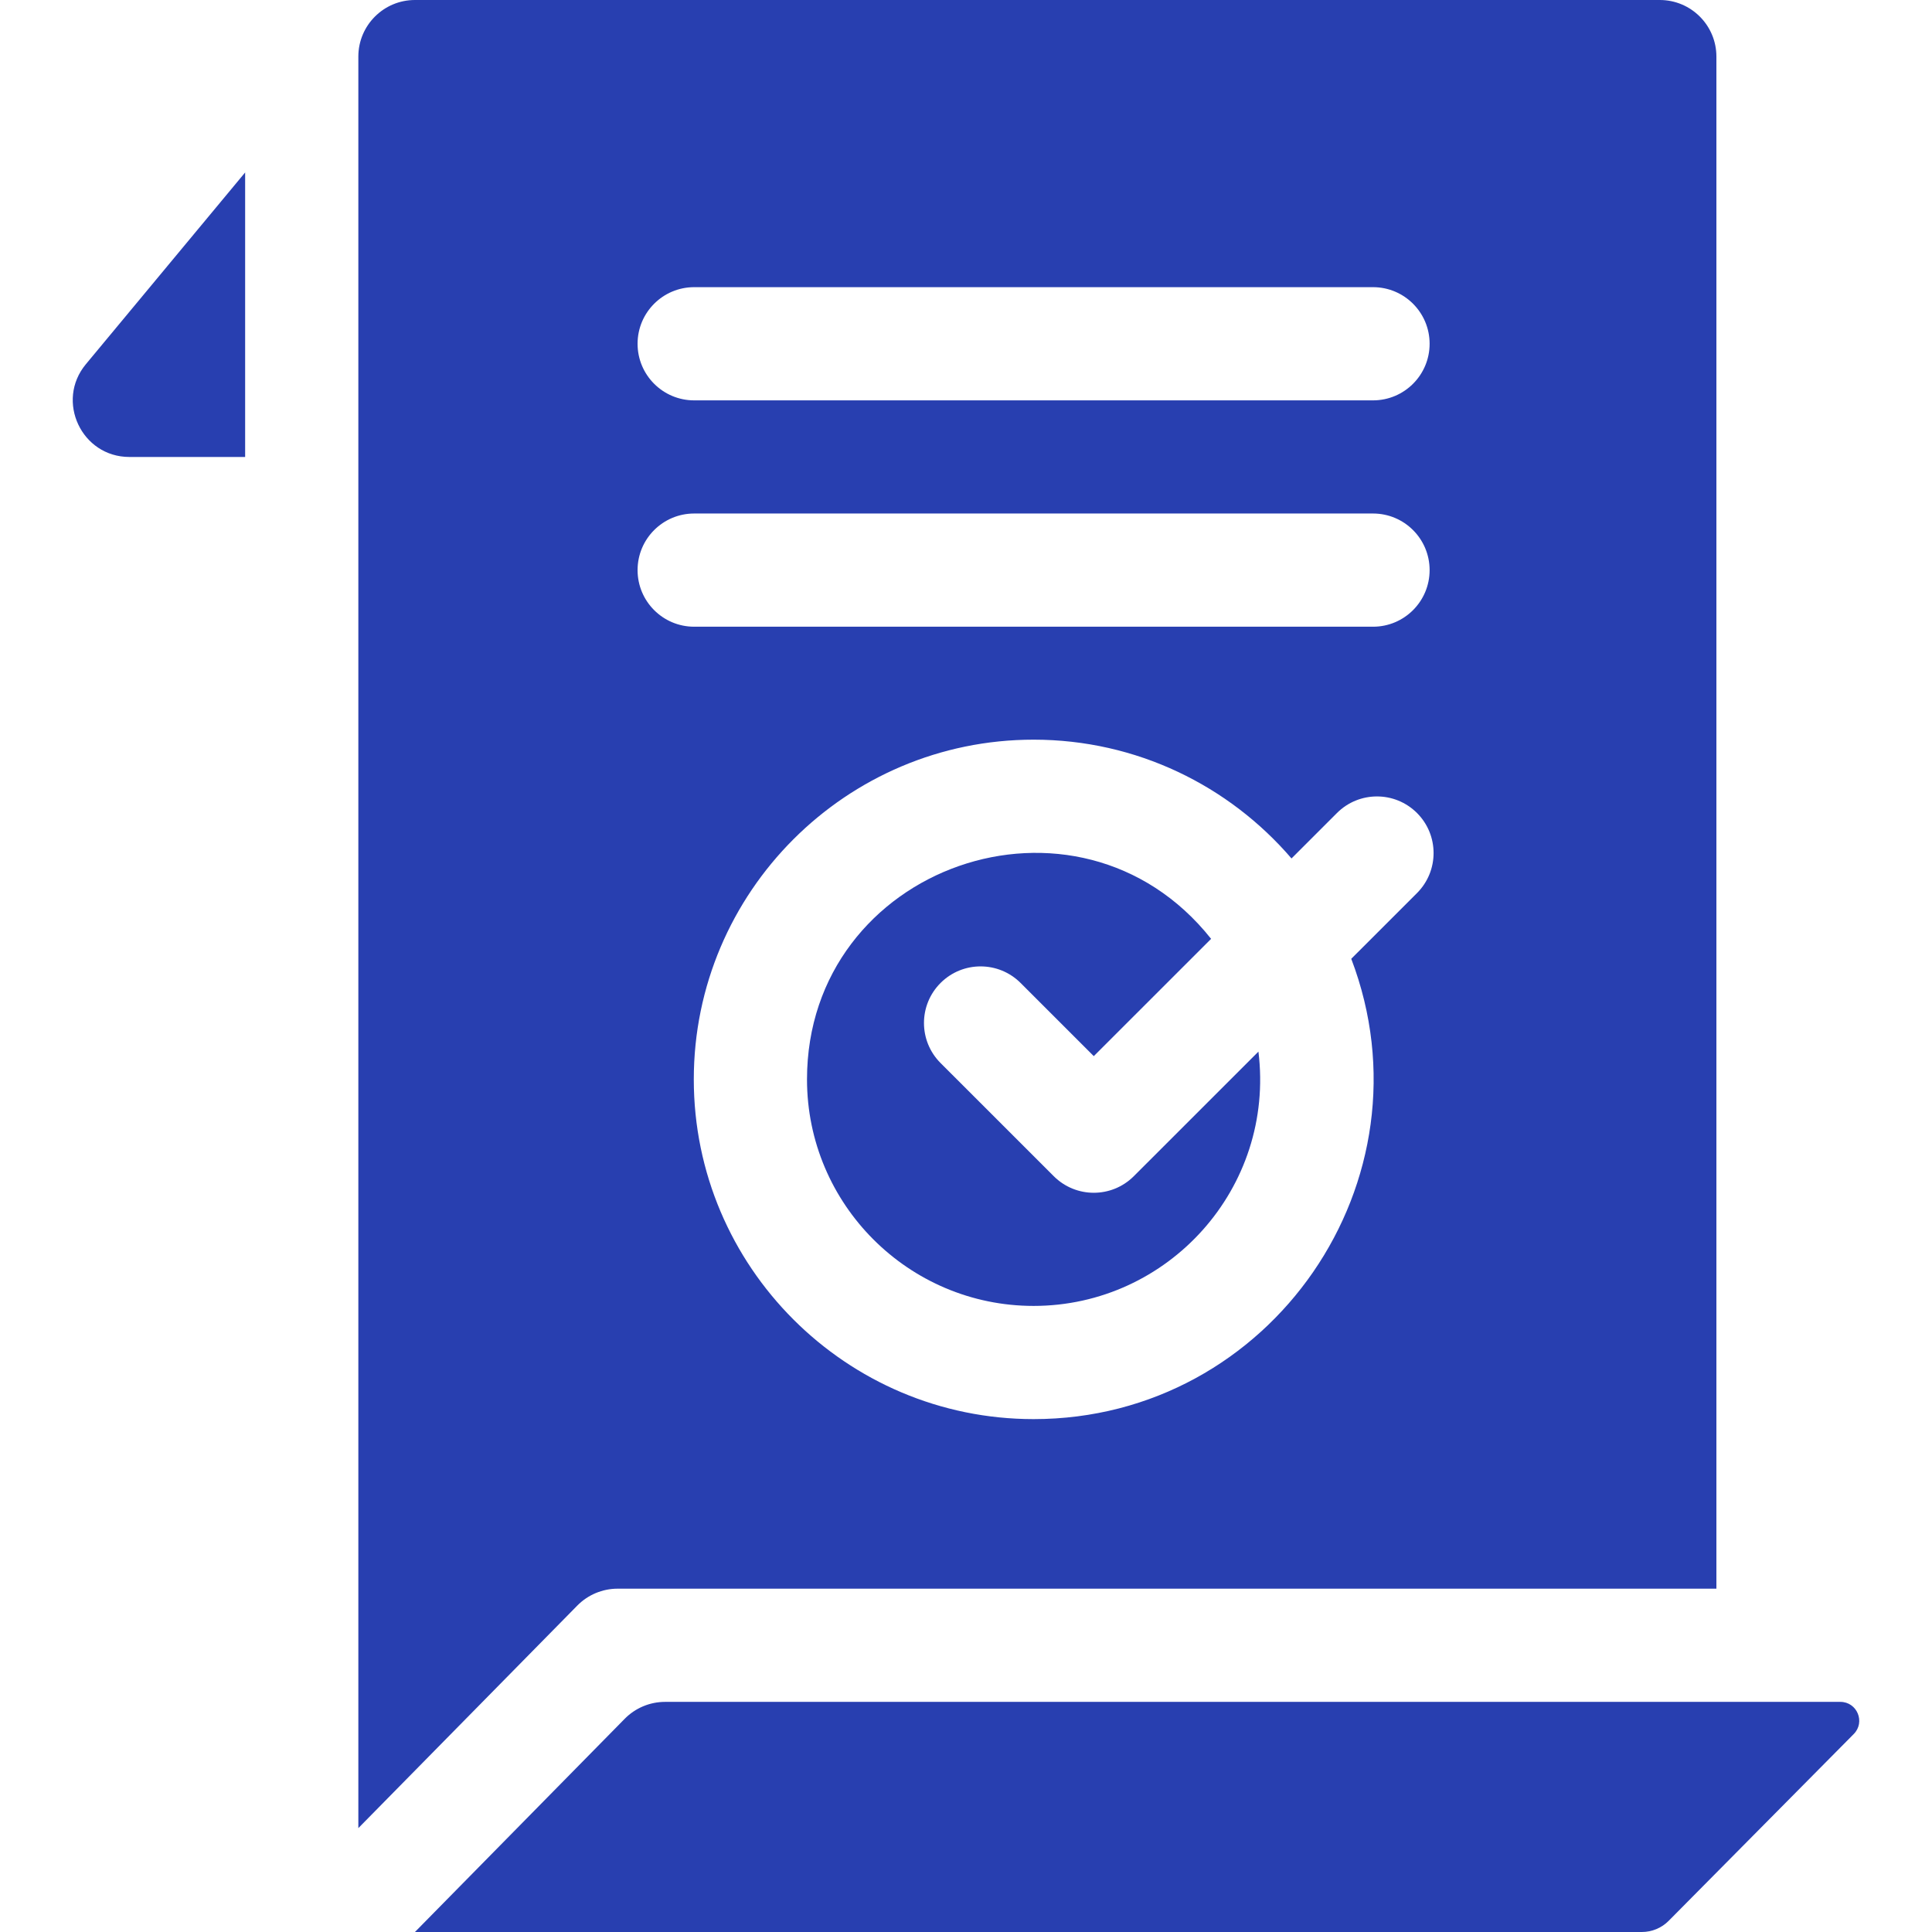 <?xml version="1.0" encoding="UTF-8"?> <svg xmlns="http://www.w3.org/2000/svg" xmlns:xlink="http://www.w3.org/1999/xlink" xmlns:svgjs="http://svgjs.com/svgjs" width="512" height="512" x="0" y="0" viewBox="0 0 512 512" style="enable-background:new 0 0 512 512" xml:space="preserve" class=""> <g> <g xmlns="http://www.w3.org/2000/svg"> <path d="m34.295 121.102h30.669v-75.4l-42.208 50.816c-8.095 9.746-1.156 24.584 11.539 24.584z" fill="#283fb0" data-original="#000000" style="" class=""></path> <path d="m487.711 451.016h-311.462c-4.021 0-7.873 1.614-10.692 4.48l-55.593 56.504h325.15c2.668 0 5.226-1.066 7.104-2.962l49.045-49.503c3.128-3.156.892-8.519-3.552-8.519z" fill="#283fb0" data-original="#000000" style="" class=""></path> <path d="m300.469 311.705c-5.858 5.856-15.351 5.857-21.211 0l-30-29.992c-5.858-5.857-5.859-15.354-.003-21.213 5.859-5.859 15.356-5.859 21.214-.003l19.395 19.39 31.091-31.083c-35.347-44.517-107.091-19.391-107.091 37.247 0 33.101 26.938 60.031 60.051 60.031 35.649 0 64.032-31.213 59.582-67.395z" fill="#283fb0" data-original="#000000" style="" class=""></path> <path d="m163.68 421.016h291.184v-406.016c0-8.284-6.716-15-15-15h-329.9c-8.284 0-15 6.716-15 15v469.47l58.023-58.974c2.82-2.866 6.672-4.48 10.693-4.48zm211.84-184.342-17.423 17.418c22.345 58.638-21.175 121.989-84.183 121.989-49.654 0-90.051-40.388-90.051-90.031s40.396-90.03 90.051-90.03c27.312 0 51.82 12.222 68.349 31.481l12.046-12.043c5.858-5.857 15.355-5.855 21.214.003 5.856 5.859 5.855 15.356-.003 21.213zm-191.556-160.572h179.899c8.284 0 15 6.716 15 15s-6.716 15-15 15h-179.899c-8.284 0-15-6.716-15-15s6.716-15 15-15zm0 59.984h179.899c8.284 0 15 6.716 15 15s-6.716 15-15 15h-179.899c-8.284 0-15-6.716-15-15s6.716-15 15-15z" fill="#283fb0" data-original="#000000" style="" class=""></path> </g> </g> </svg> 